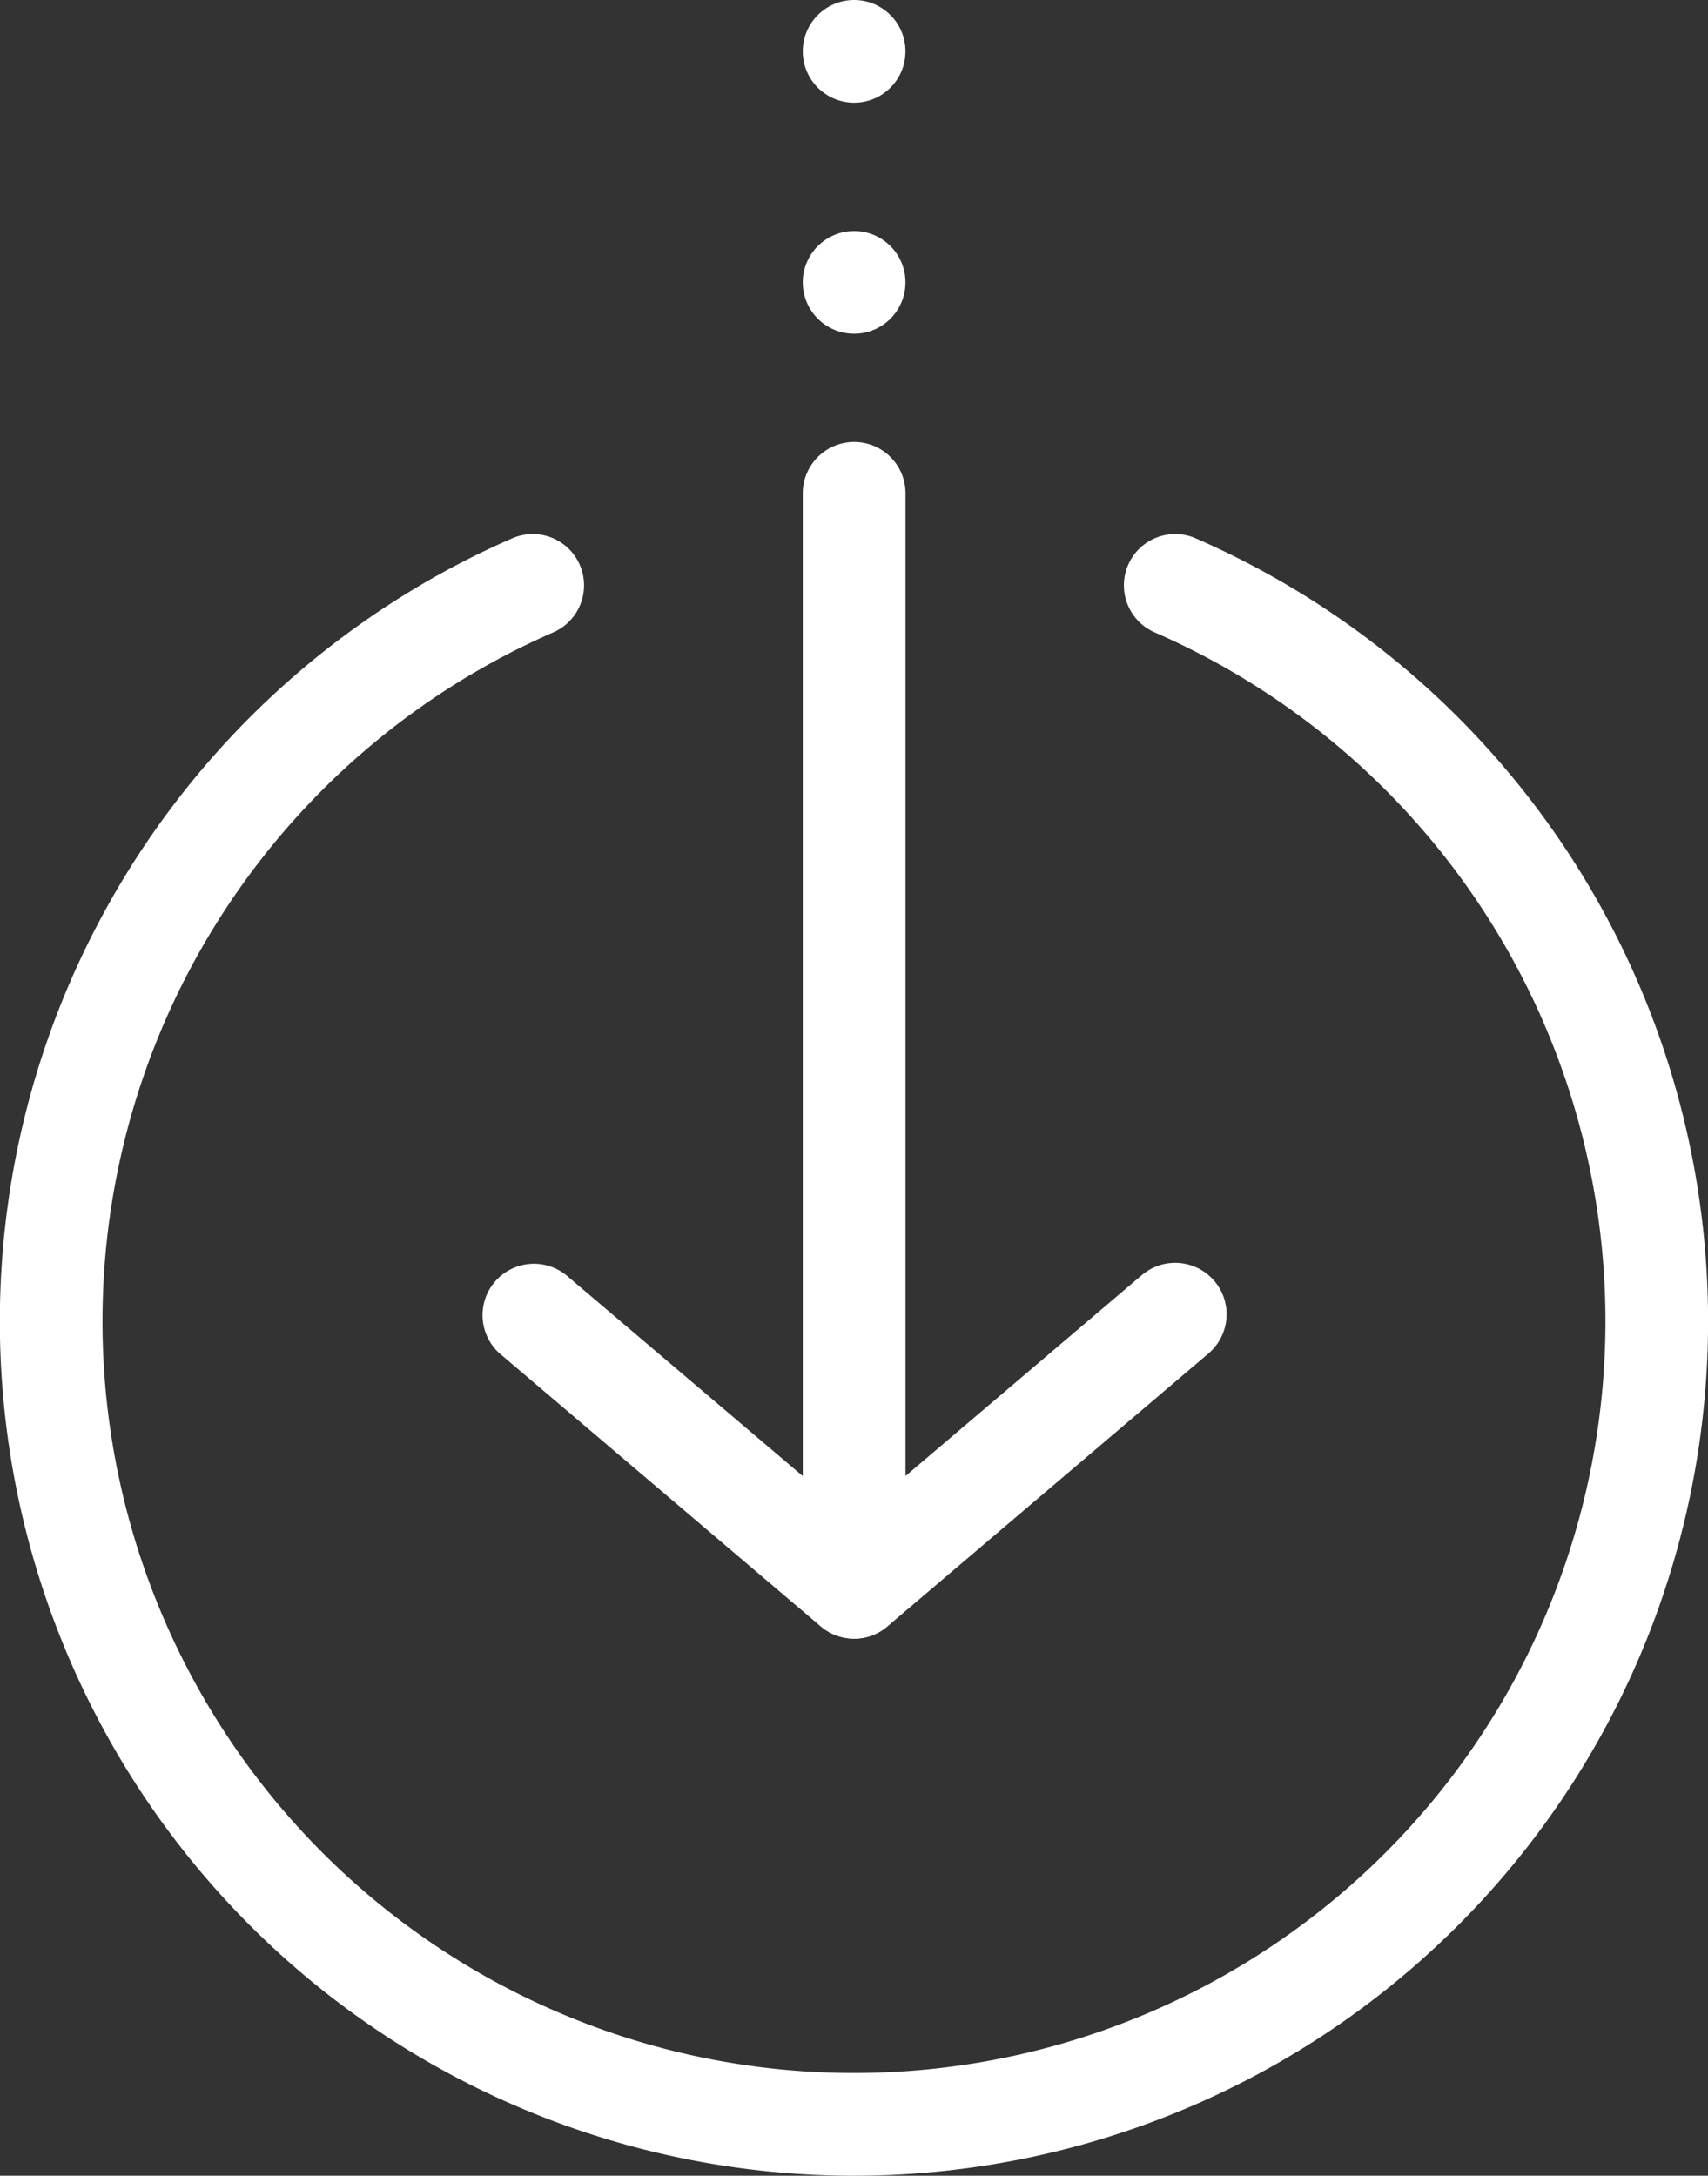 <svg xmlns="http://www.w3.org/2000/svg" width="28.672" height="36.512" viewBox="0 0 28.672 36.512">
  <rect x="0" y="0" width="28.672" height="36.512" fill="#333333" stroke="none"/>
  <g id="download-file" transform="translate(-16.75 -9.03)">
    <path id="Path_46" data-name="Path 46" d="M48.862,46.312A.865.865,0,0,1,48,45.45V27.092a.862.862,0,1,1,1.725,0V45.45A.865.865,0,0,1,48.862,46.312Z" transform="translate(-17.774 -9.783)" fill="#fff"/>
    <path id="Path_47" data-name="Path 47" d="M31.088,57.363a14.338,14.338,0,0,1-5.74-27.478.861.861,0,1,1,.69,1.578,12.615,12.615,0,1,0,10.095,0,.861.861,0,1,1,.69-1.578,14.338,14.338,0,0,1-5.735,27.478Z" transform="translate(0 -11.821)" fill="#fff"/>
    <circle id="Ellipse_2" data-name="Ellipse 2" cx="0.862" cy="0.862" r="0.862" transform="translate(30.226 9.03)" fill="#fff"/>
    <circle id="Ellipse_3" data-name="Ellipse 3" cx="0.862" cy="0.862" r="0.862" transform="translate(30.226 12.907)" fill="#fff"/>
    <path id="Path_48" data-name="Path 48" d="M41.751,64.481a.868.868,0,0,1-.561-.207l-5.39-4.58a.863.863,0,0,1,1.117-1.315l4.834,4.105,4.83-4.105A.863.863,0,0,1,47.7,59.694l-5.39,4.58a.849.849,0,0,1-.556.207Z" transform="translate(-10.663 -27.951)" fill="#fff"/>
  </g>
</svg>
